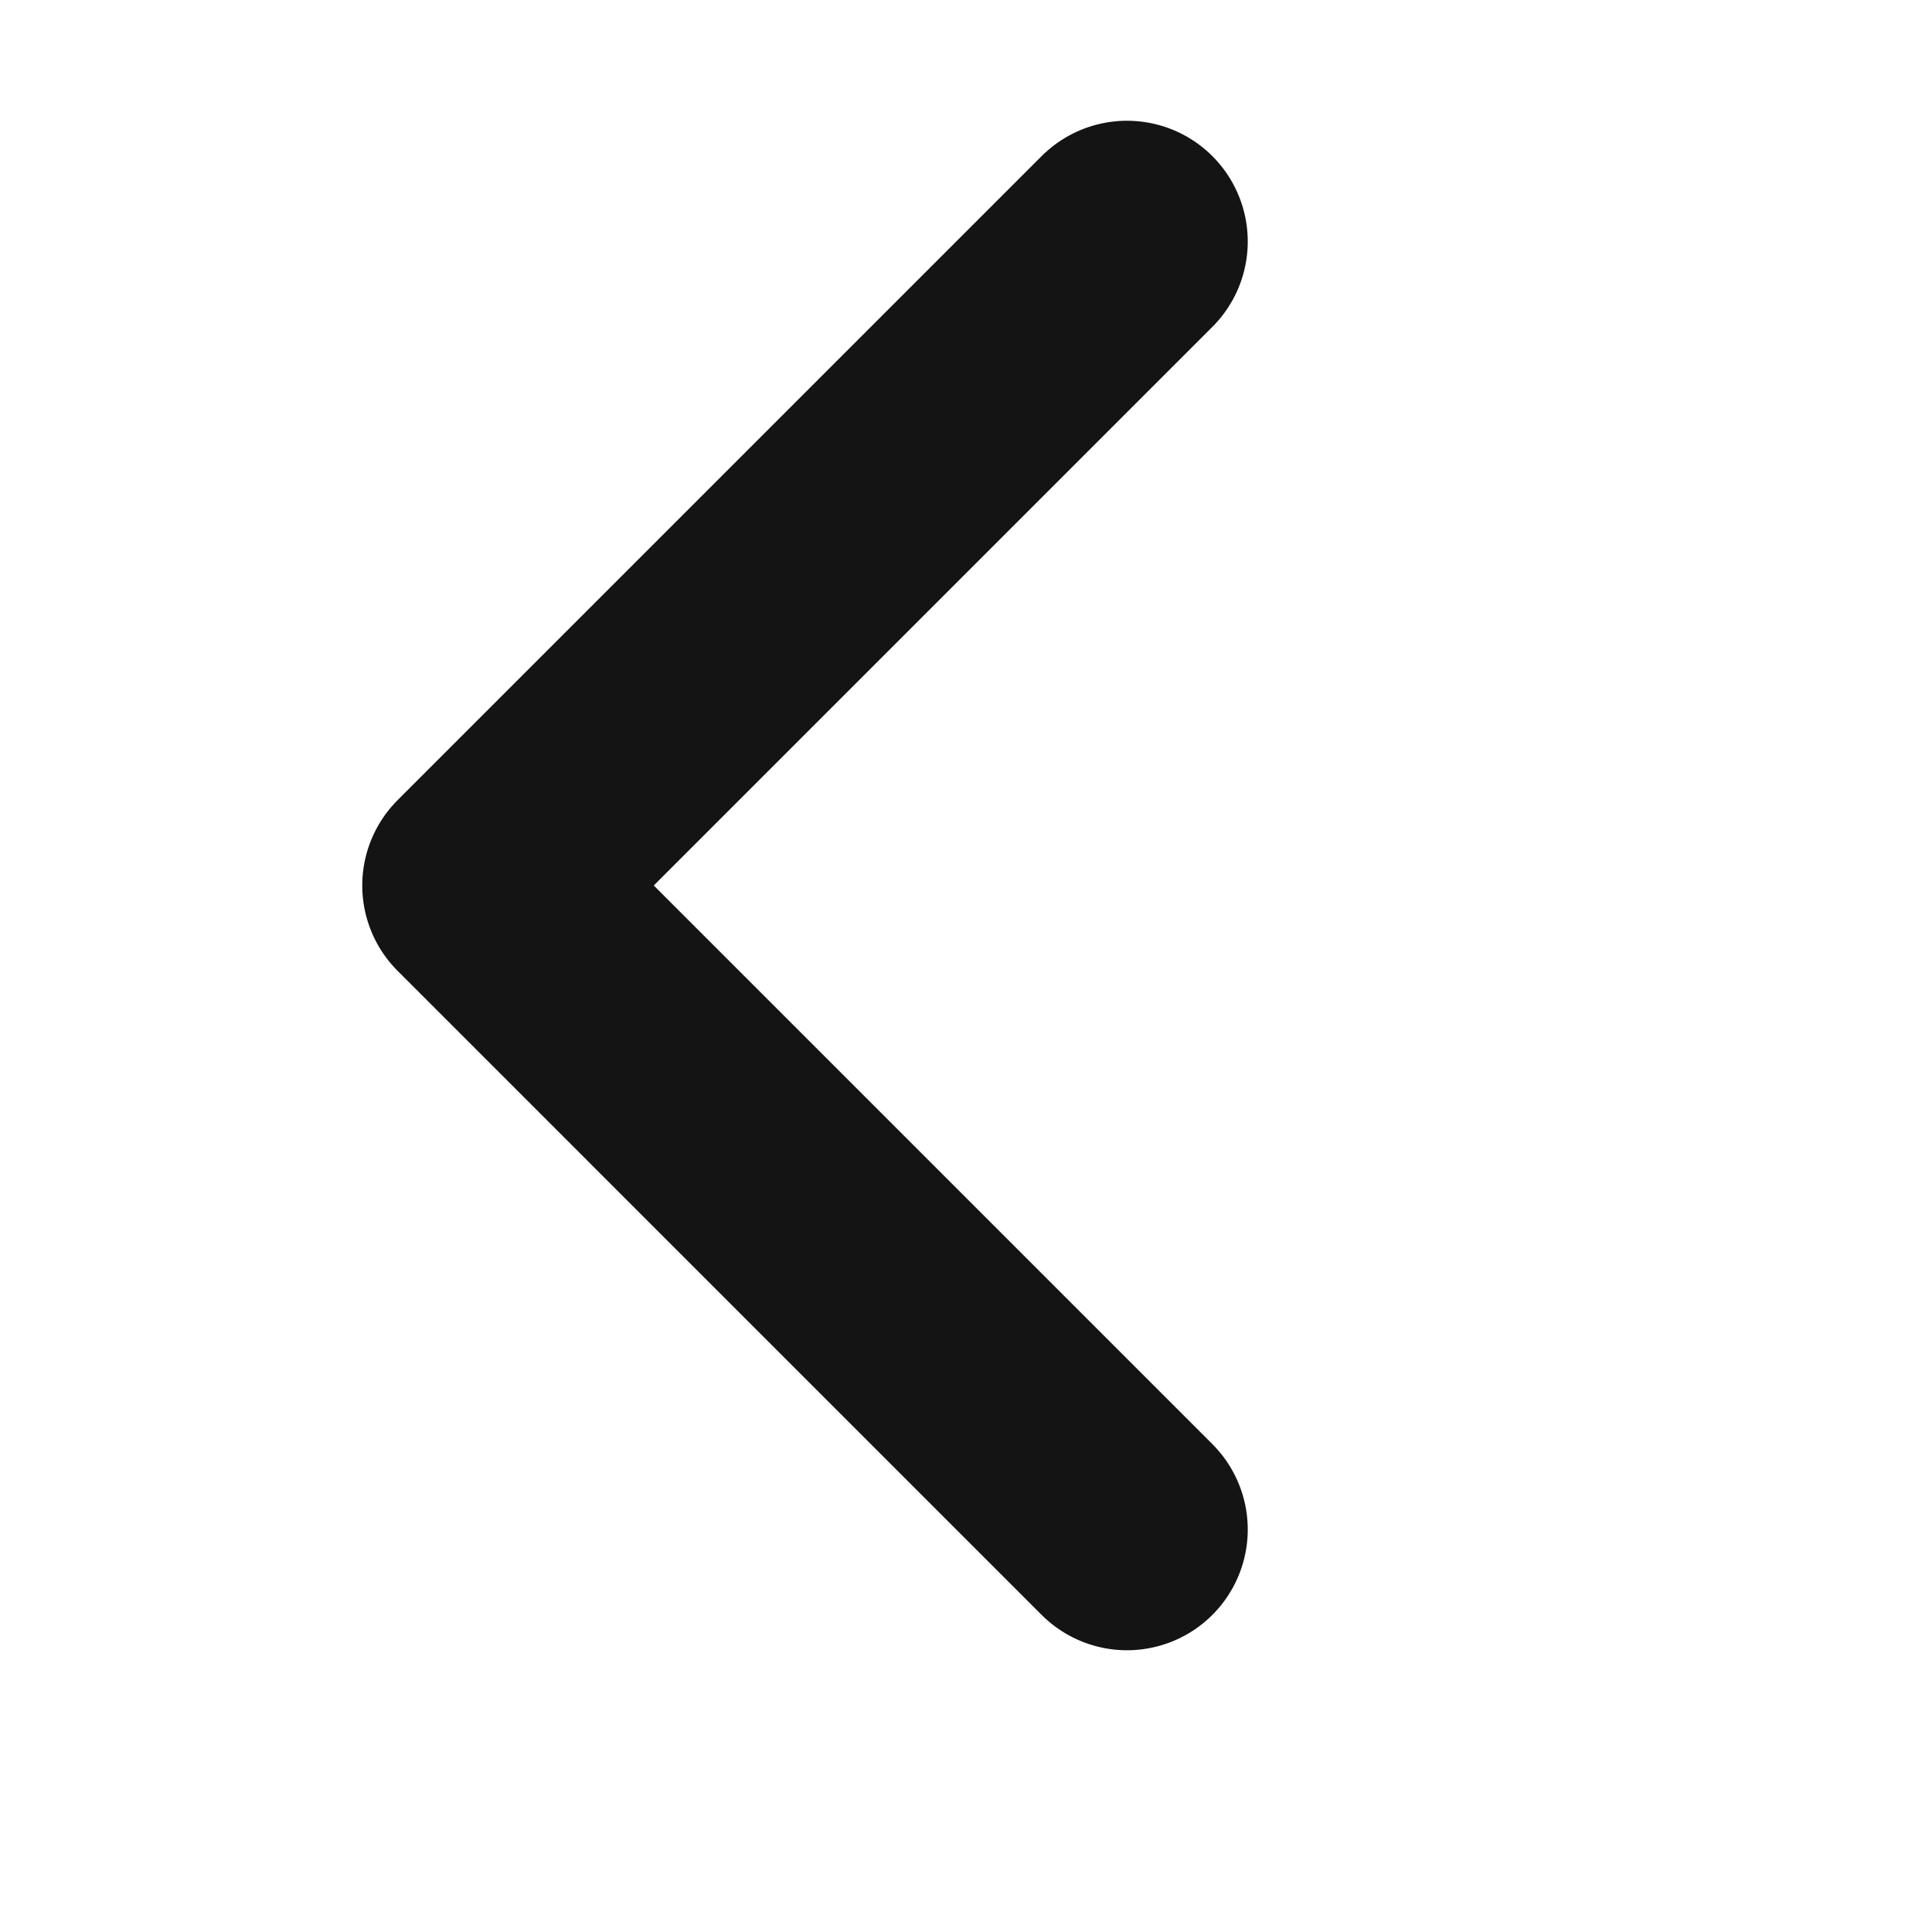 <svg width="12" height="12" viewBox="0 0 12 12" fill="none" xmlns="http://www.w3.org/2000/svg">
<path d="M7 9.5L3 5.5L7 1.5" stroke="#141414" stroke-width="1.5" stroke-linecap="round" stroke-linejoin="round"/>
</svg>
